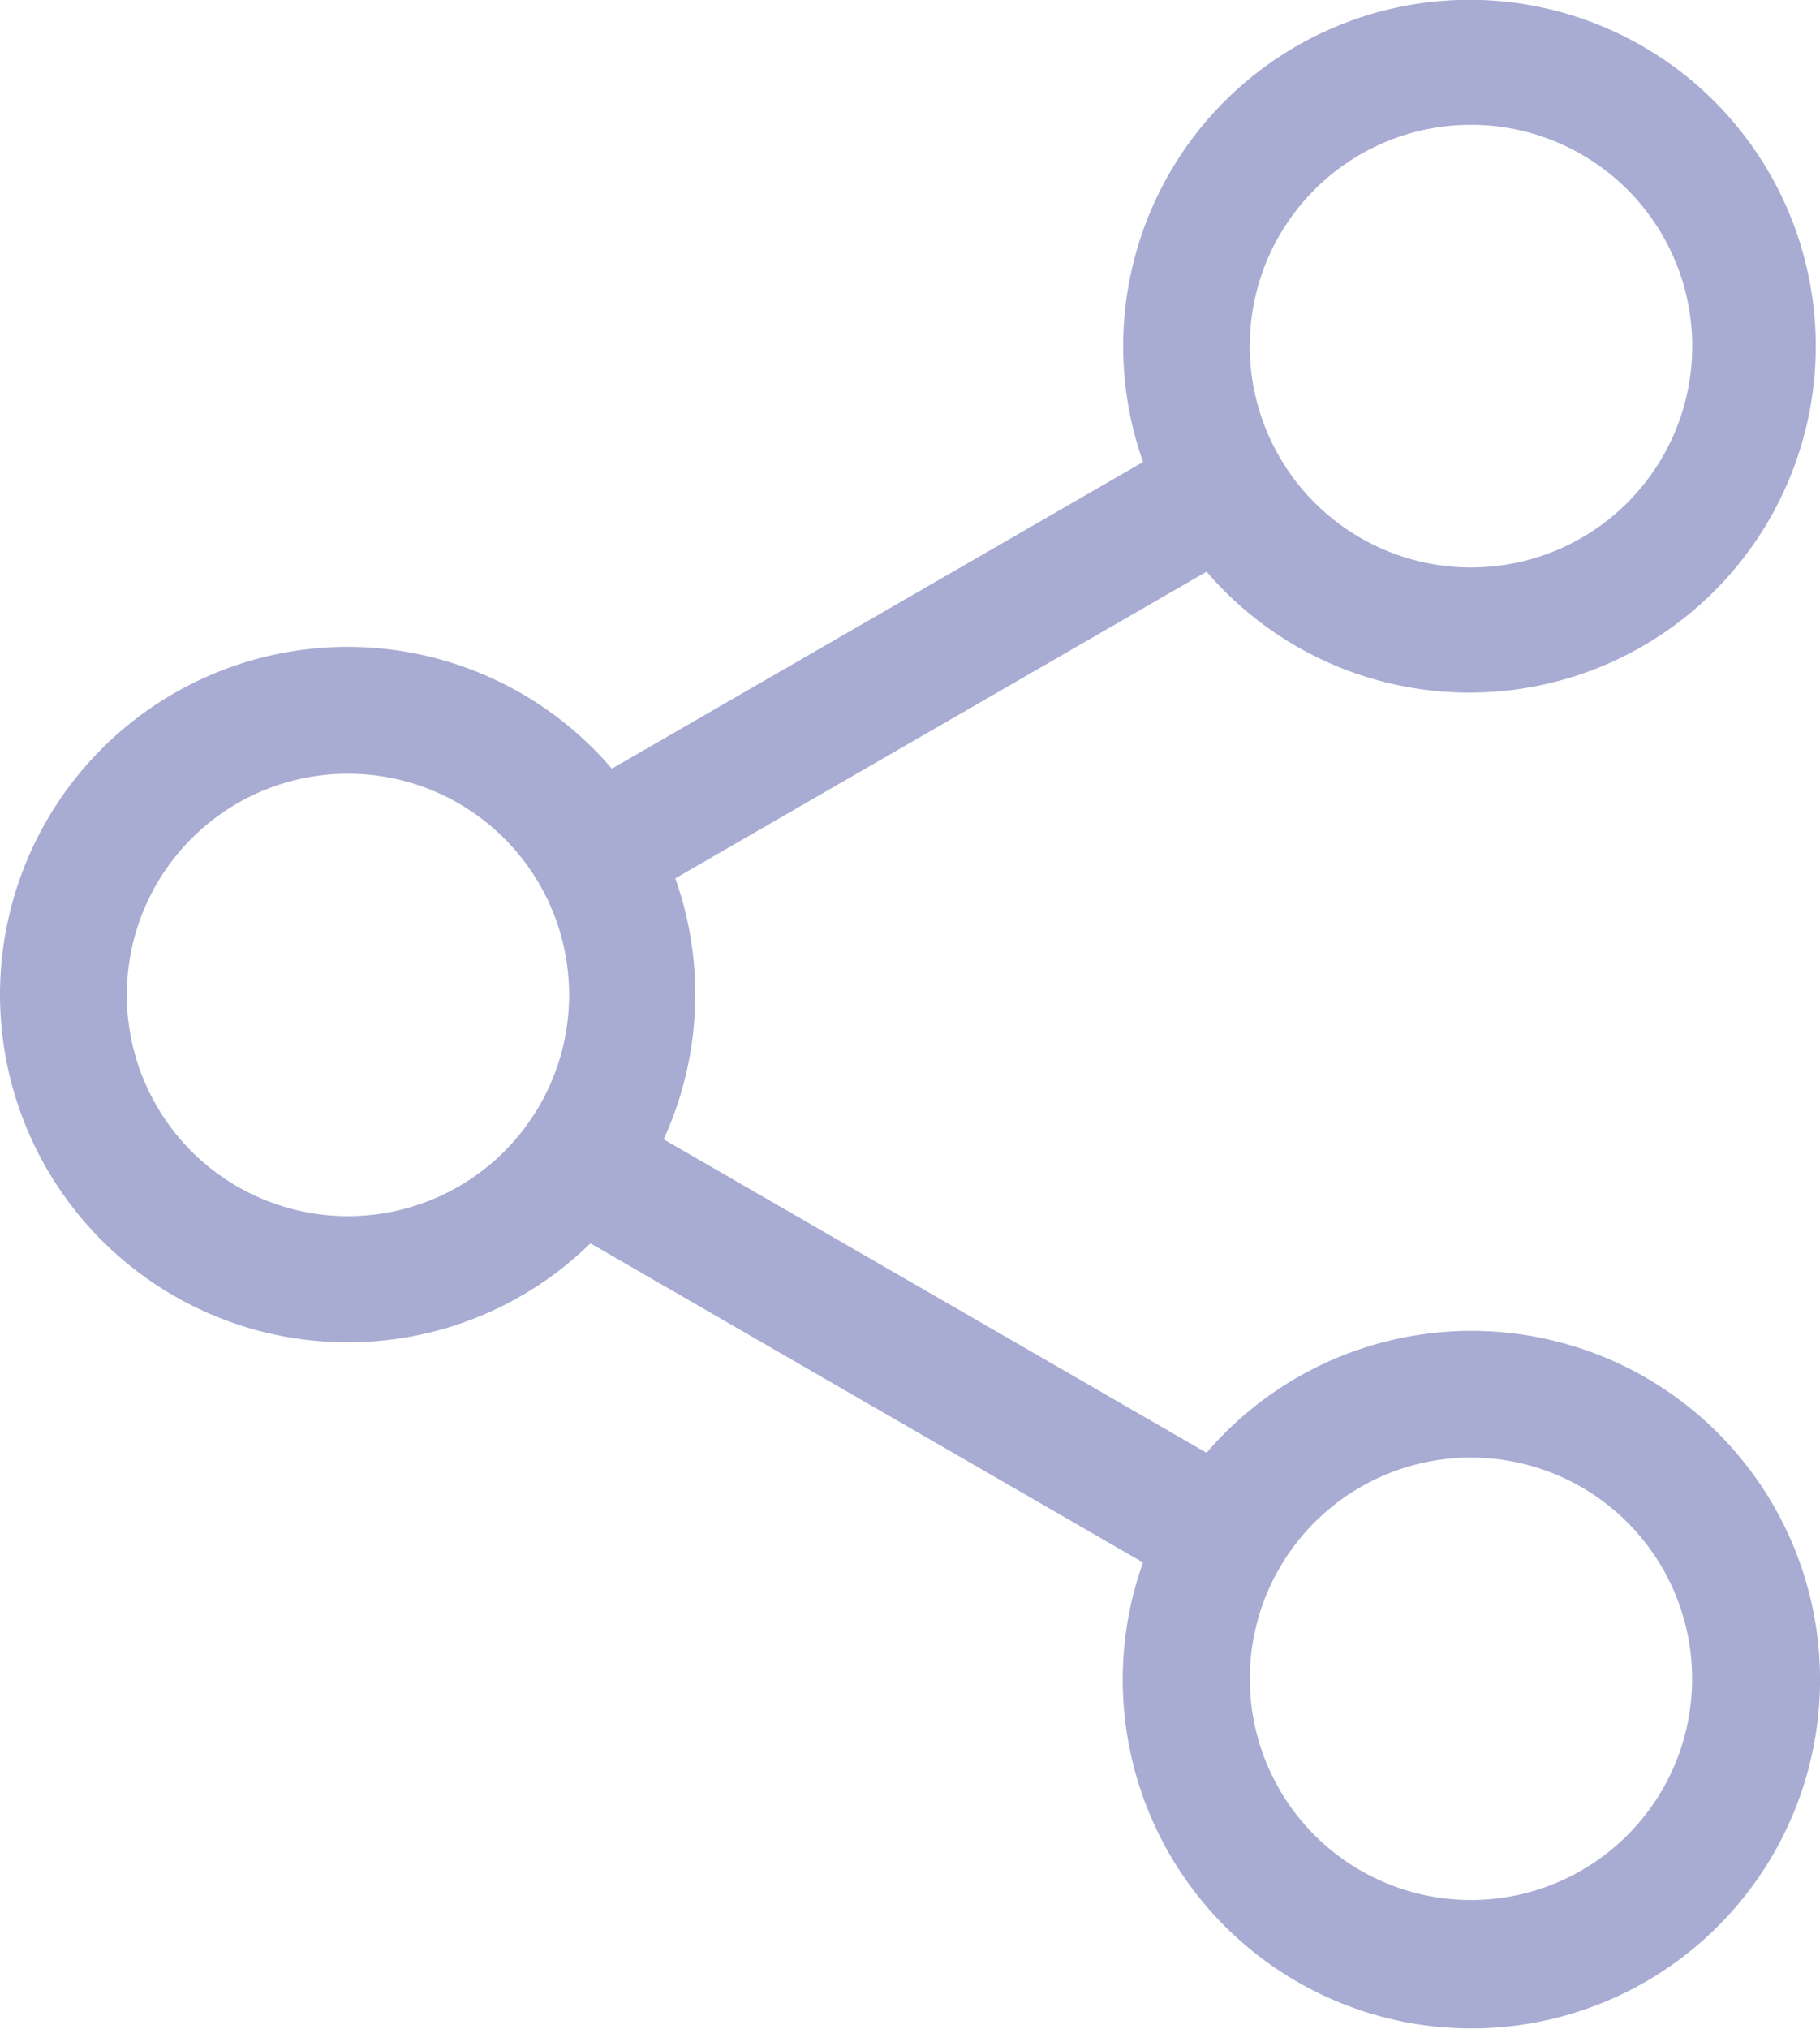 <svg xmlns="http://www.w3.org/2000/svg" width="20.73" height="23.098" viewBox="0 0 20.73 23.098">
  <path id="ico-share" d="M116.041,23.988a2.519,2.519,0,1,1-1.779.738,2.516,2.516,0,0,1,1.779-.738ZM128.832,16.6a2.52,2.52,0,1,1-1.779.738,2.517,2.517,0,0,1,1.779-.738Zm0,15.174a2.519,2.519,0,1,1-1.779.738,2.517,2.517,0,0,1,1.779-.738Zm-12.791-1.312a3.947,3.947,0,0,0,2.764-1.127l6.294,3.634a3.971,3.971,0,1,0,.724-1.249l-6.184-3.569a3.958,3.958,0,0,0,.133-2.971l6.051-3.492a3.944,3.944,0,1,0-.723-1.249l-6.051,3.492a3.959,3.959,0,1,0-3.009,6.531Z" transform="translate(-112.08 -15.179)" fill="#a8abd2" fill-rule="evenodd"/>
</svg>
